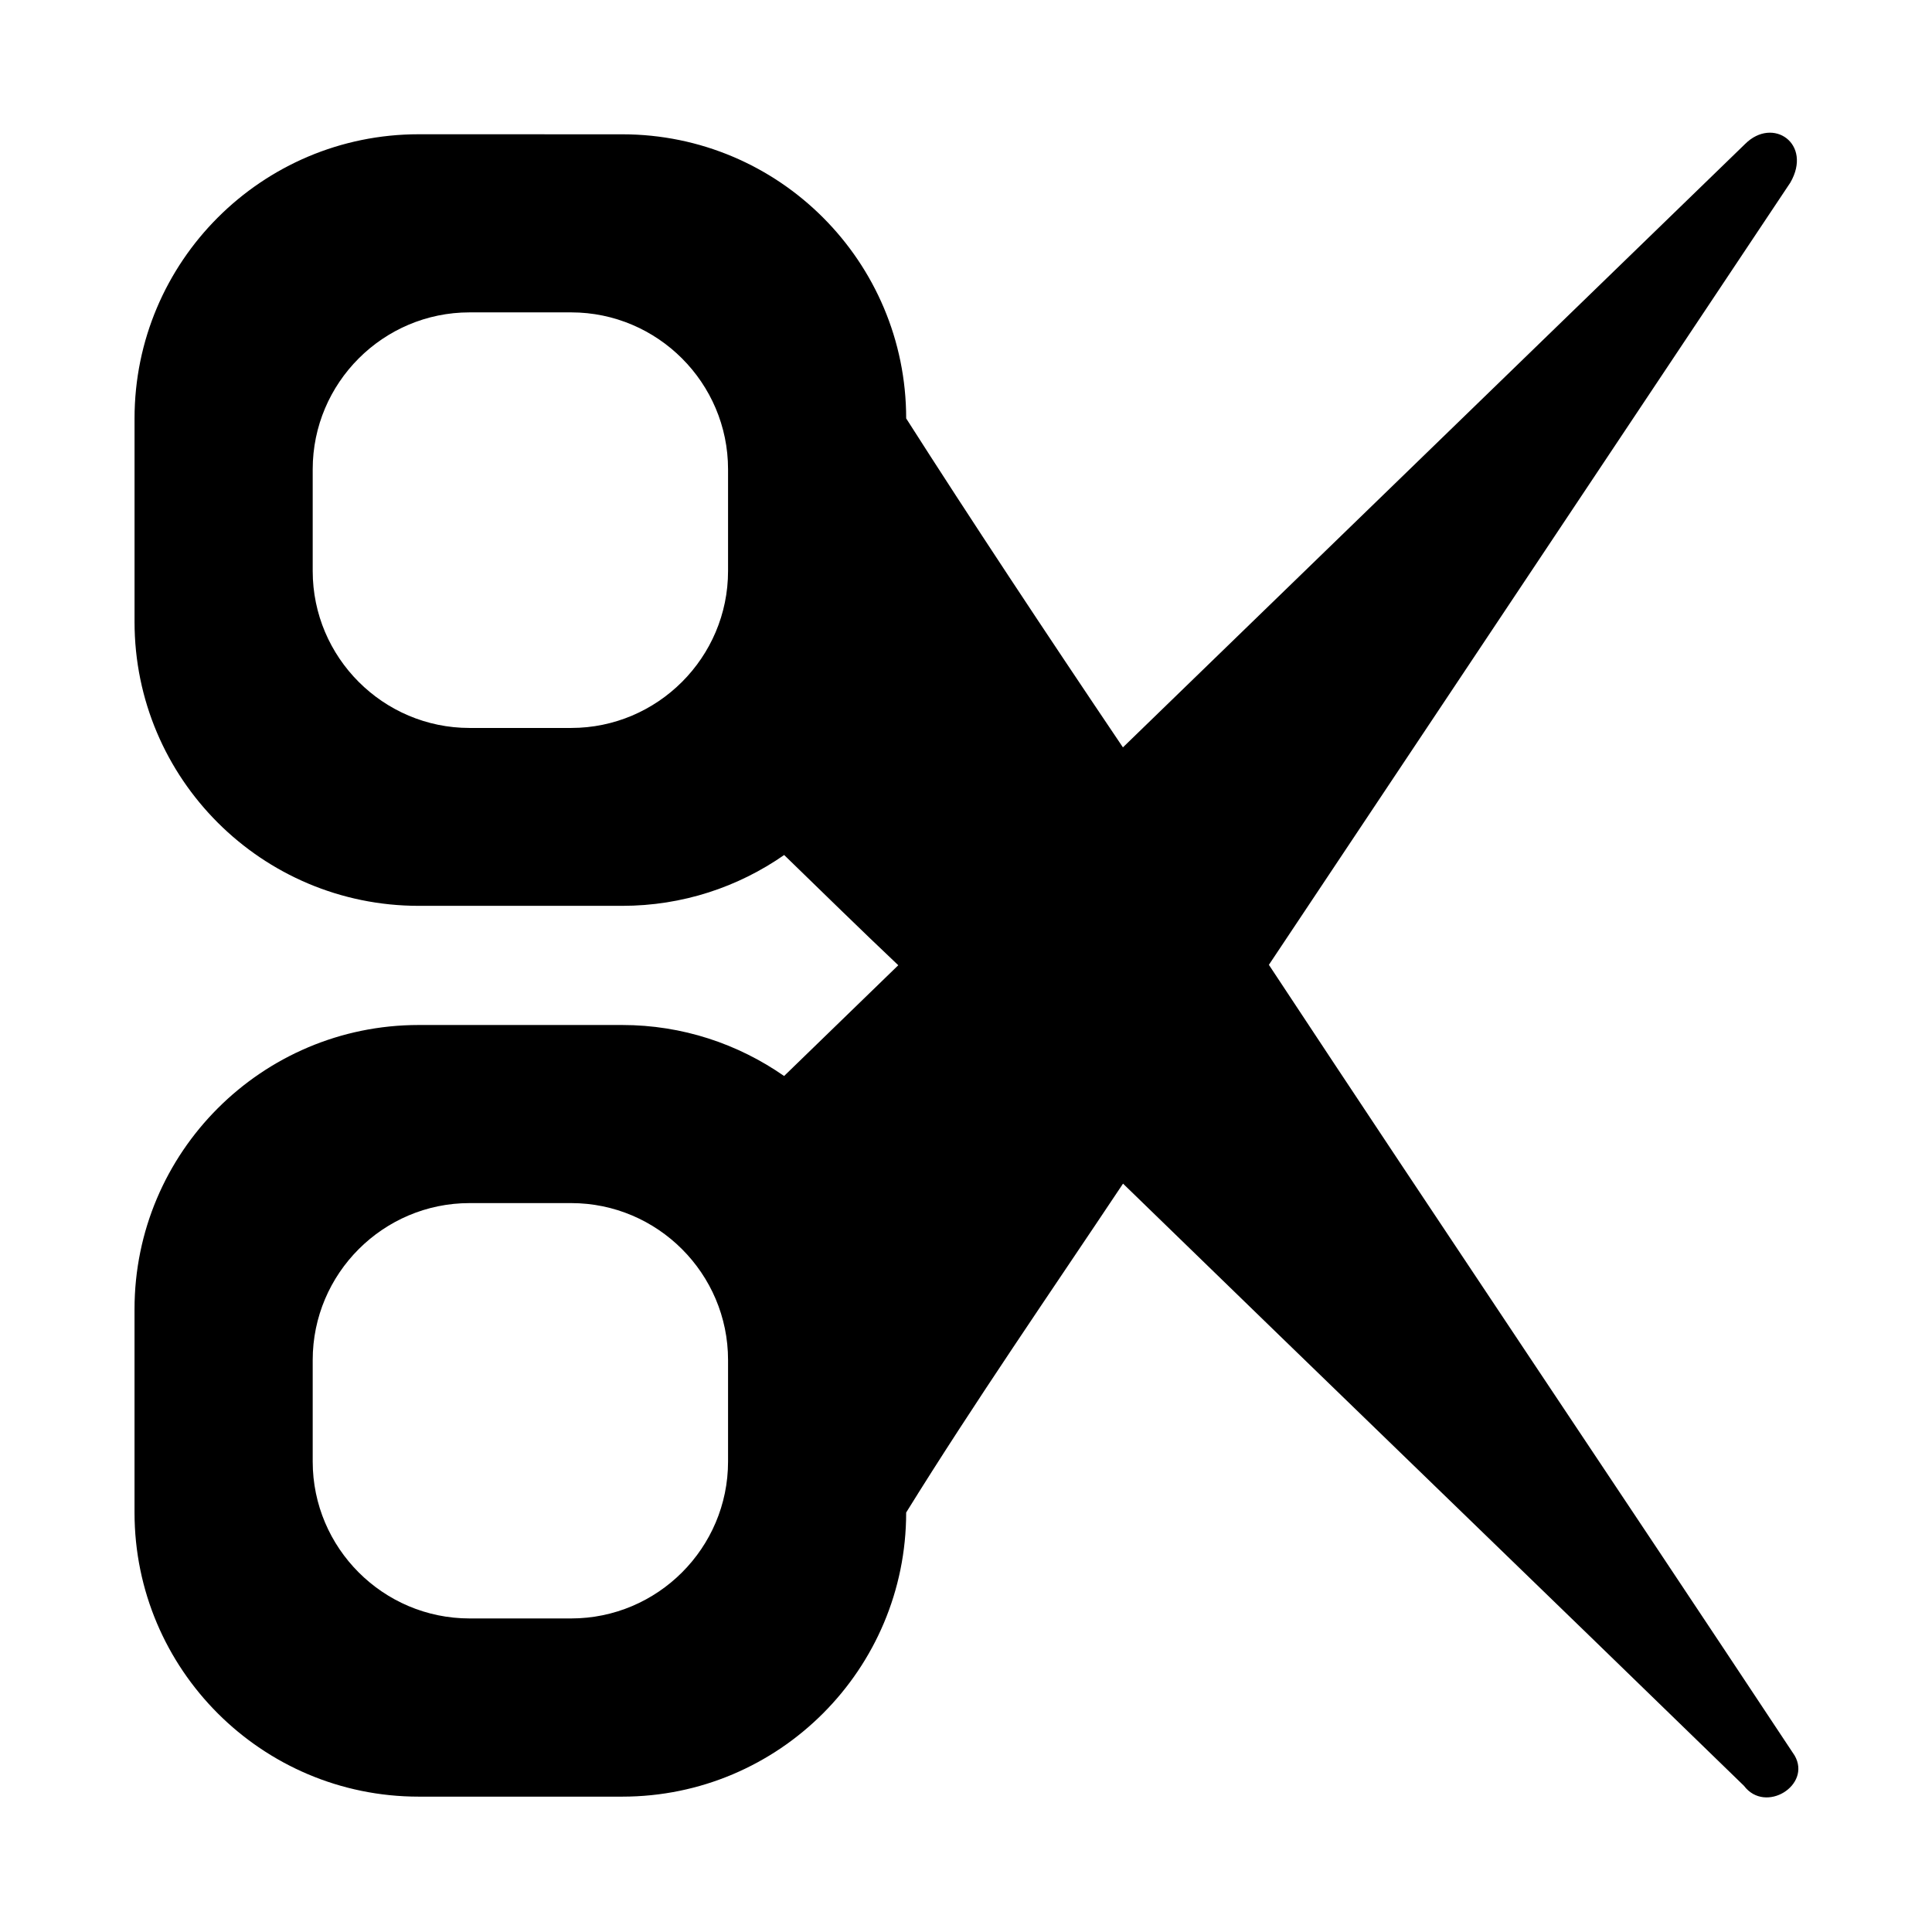 <?xml version="1.0" encoding="UTF-8"?>
<!-- Uploaded to: SVG Repo, www.svgrepo.com, Generator: SVG Repo Mixer Tools -->
<svg fill="#000000" width="800px" height="800px" version="1.1" viewBox="144 144 512 512" xmlns="http://www.w3.org/2000/svg">
 <path d="m254.96 179.58c-41.566 0-75.305 33.742-75.305 75.309v53.922c0 41.566 33.742 75.246 75.309 75.246h53.938c15.965 0 30.734-4.992 42.91-13.469 10.059 9.746 20.082 19.613 30.242 29.211l-30.258 29.352c-12.176-8.484-26.938-13.516-42.898-13.516h-53.938c-41.566 0-75.309 33.742-75.309 75.309v53.891c0 41.566 33.742 75.293 75.309 75.293h53.938c41.566 0 75.246-33.727 75.246-75.293 18.129-29.25 38.227-58.297 57.473-87.16 54.785 53.266 109.78 106.32 164.56 159.59 5.672 7.504 17.961-0.168 13.422-8.027-49.758-75.145-92.773-138.98-139.33-209.55l138.19-207.3c5.934-10.277-4.609-17.605-11.992-10.227l-164.88 159.9c-20.363-30.195-40.762-61.023-57.441-87.176 0-41.566-33.68-75.293-75.246-75.293zm13.469 47.203h26.938c22.895 0 41.574 18.68 41.574 41.574v26.984c0 22.895-18.68 41.574-41.574 41.574h-26.938c-22.895 0-41.559-18.68-41.559-41.574v-26.984c0-22.895 18.664-41.574 41.559-41.574zm0 236.05h26.938c22.895 0 41.574 18.68 41.574 41.574v26.938c0 22.895-18.68 41.559-41.574 41.559h-26.938c-22.895 0-41.559-18.664-41.559-41.559v-26.938c0-22.895 18.664-41.574 41.559-41.574z"/>
</svg>